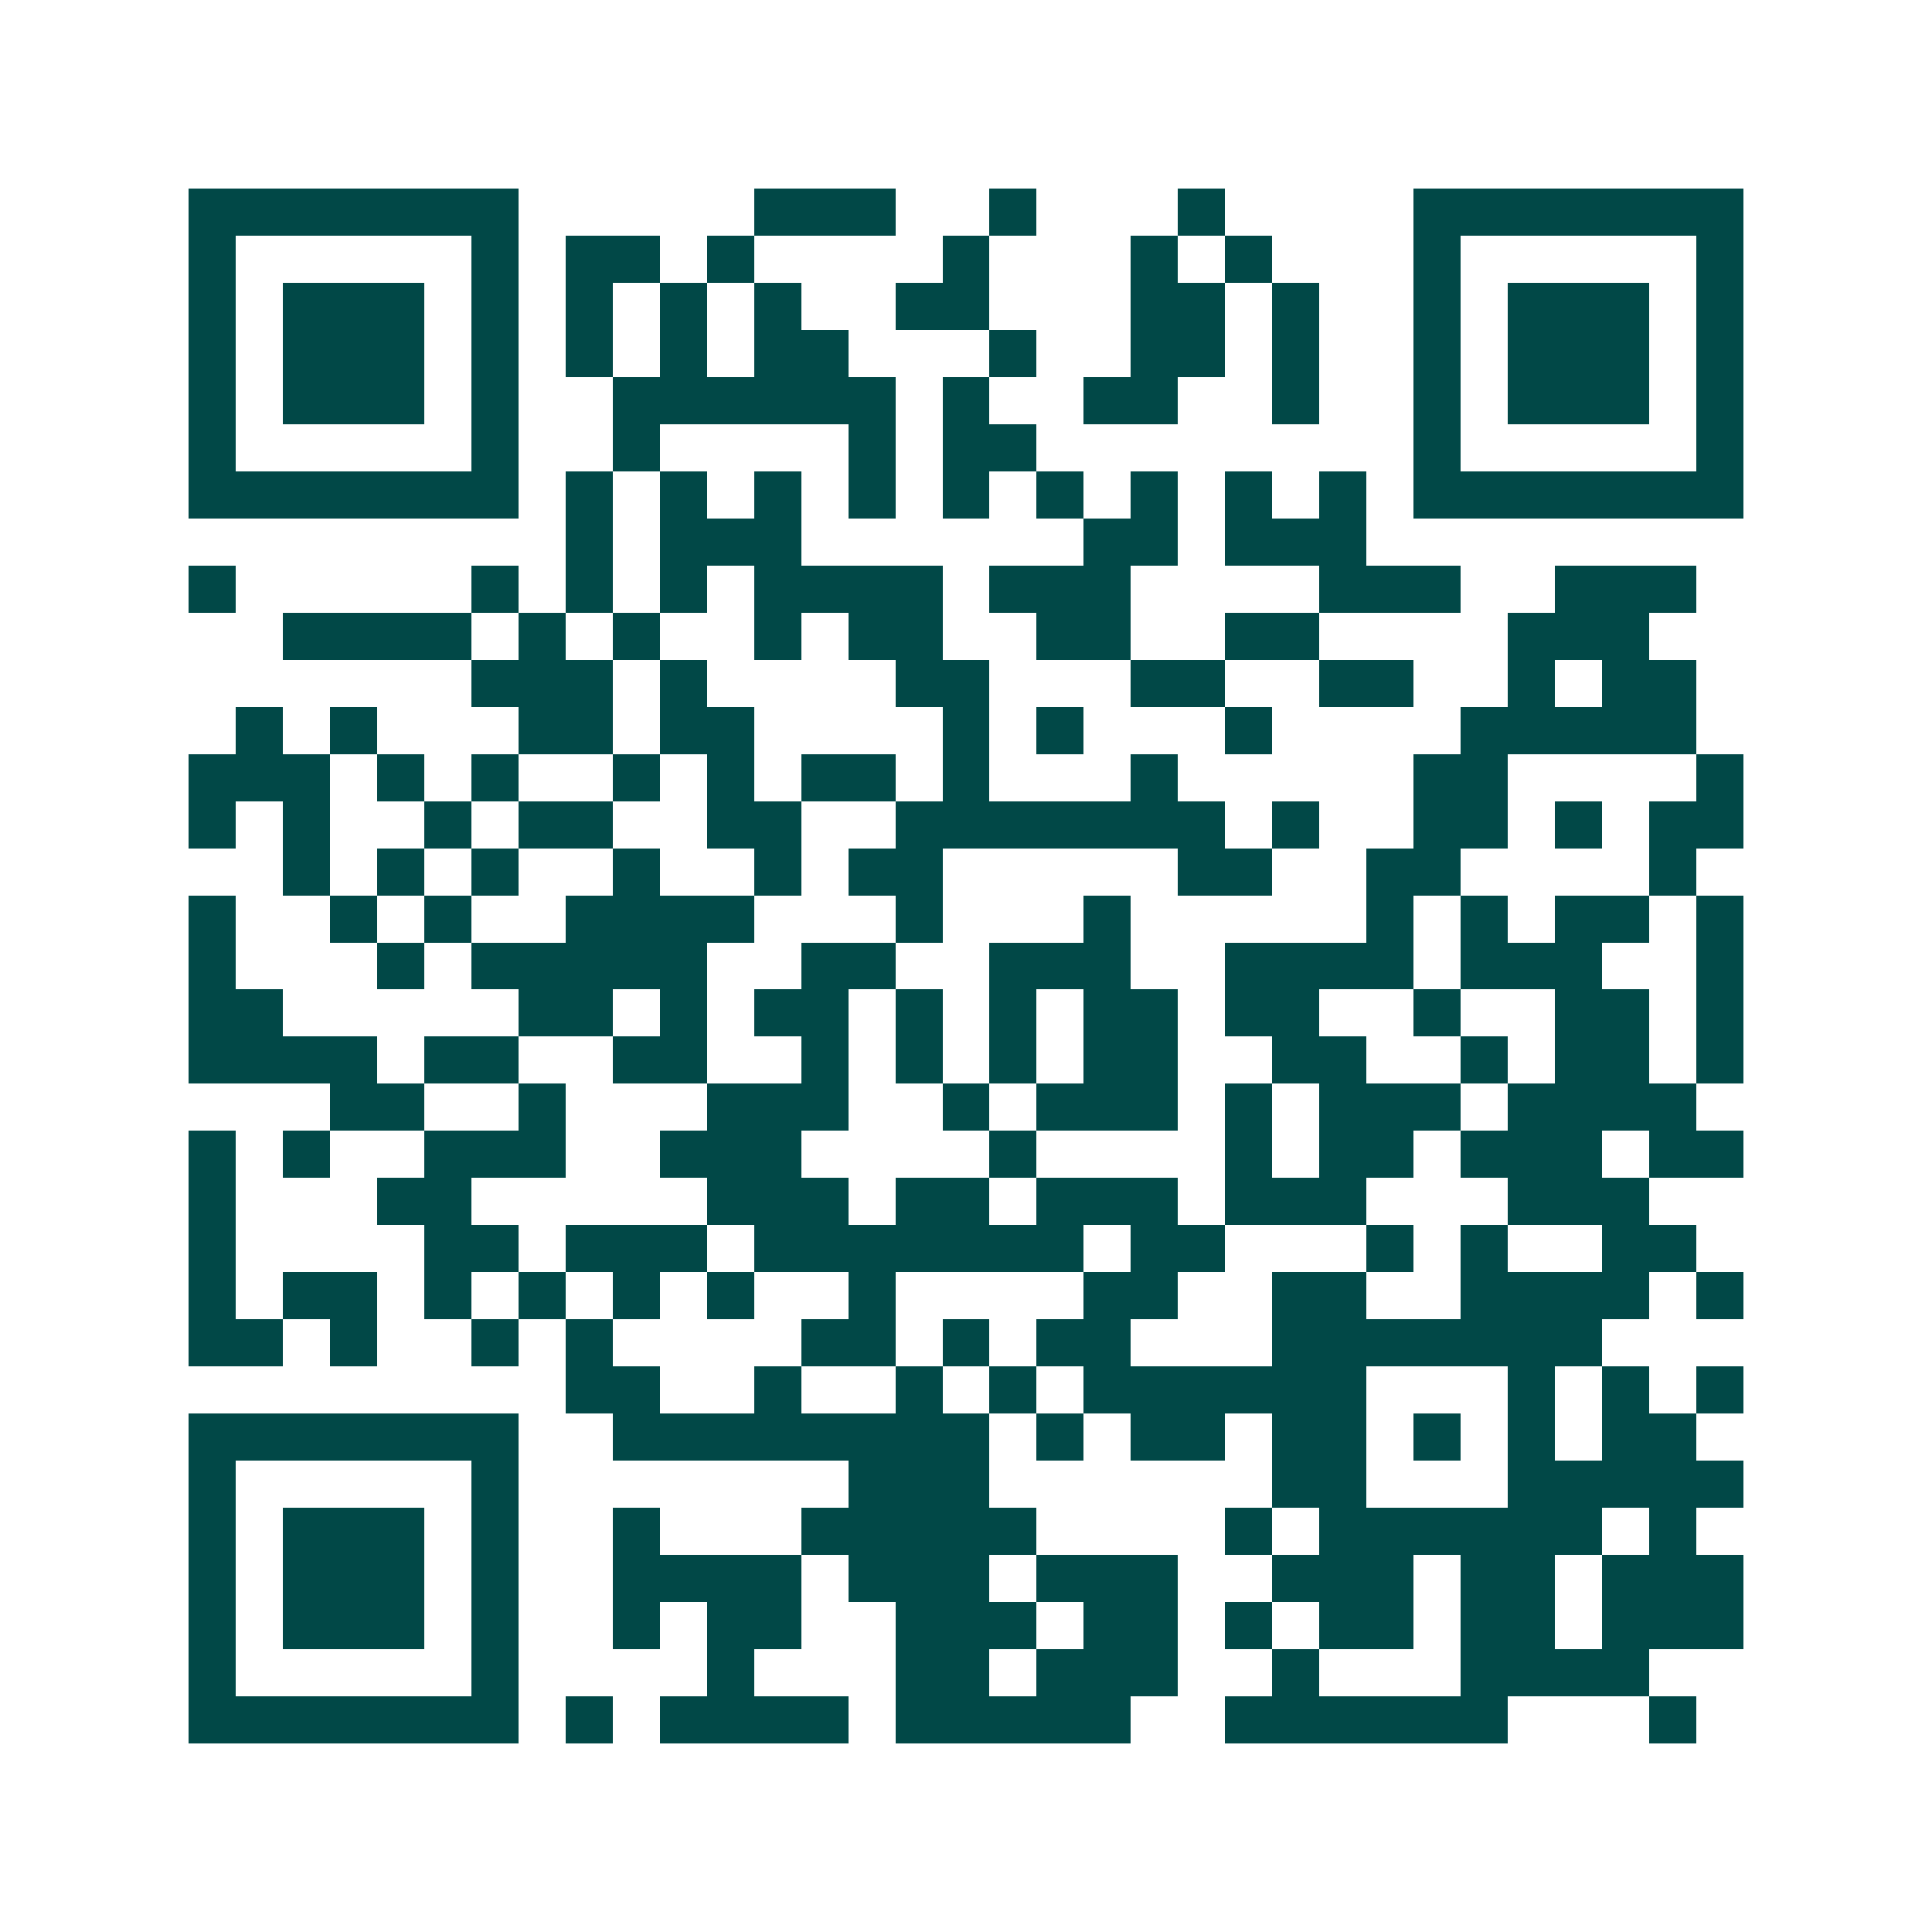 <svg xmlns="http://www.w3.org/2000/svg" width="200" height="200" viewBox="0 0 41 41" shape-rendering="crispEdges"><path fill="#ffffff" d="M0 0h41v41H0z"/><path stroke="#014847" d="M4 4.5h7m5 0h3m2 0h1m3 0h1m4 0h7M4 5.5h1m5 0h1m1 0h2m1 0h1m4 0h1m3 0h1m1 0h1m3 0h1m5 0h1M4 6.5h1m1 0h3m1 0h1m1 0h1m1 0h1m1 0h1m2 0h2m3 0h2m1 0h1m2 0h1m1 0h3m1 0h1M4 7.5h1m1 0h3m1 0h1m1 0h1m1 0h1m1 0h2m3 0h1m2 0h2m1 0h1m2 0h1m1 0h3m1 0h1M4 8.5h1m1 0h3m1 0h1m2 0h6m1 0h1m2 0h2m2 0h1m2 0h1m1 0h3m1 0h1M4 9.5h1m5 0h1m2 0h1m4 0h1m1 0h2m8 0h1m5 0h1M4 10.5h7m1 0h1m1 0h1m1 0h1m1 0h1m1 0h1m1 0h1m1 0h1m1 0h1m1 0h1m1 0h7M12 11.5h1m1 0h3m6 0h2m1 0h3M4 12.5h1m5 0h1m1 0h1m1 0h1m1 0h4m1 0h3m4 0h3m2 0h3M6 13.5h4m1 0h1m1 0h1m2 0h1m1 0h2m2 0h2m2 0h2m4 0h3M10 14.5h3m1 0h1m4 0h2m3 0h2m2 0h2m2 0h1m1 0h2M5 15.5h1m1 0h1m3 0h2m1 0h2m4 0h1m1 0h1m3 0h1m4 0h5M4 16.5h3m1 0h1m1 0h1m2 0h1m1 0h1m1 0h2m1 0h1m3 0h1m5 0h2m4 0h1M4 17.5h1m1 0h1m2 0h1m1 0h2m2 0h2m2 0h7m1 0h1m2 0h2m1 0h1m1 0h2M6 18.5h1m1 0h1m1 0h1m2 0h1m2 0h1m1 0h2m5 0h2m2 0h2m4 0h1M4 19.5h1m2 0h1m1 0h1m2 0h4m3 0h1m3 0h1m5 0h1m1 0h1m1 0h2m1 0h1M4 20.5h1m3 0h1m1 0h5m2 0h2m2 0h3m2 0h4m1 0h3m2 0h1M4 21.5h2m5 0h2m1 0h1m1 0h2m1 0h1m1 0h1m1 0h2m1 0h2m2 0h1m2 0h2m1 0h1M4 22.5h4m1 0h2m2 0h2m2 0h1m1 0h1m1 0h1m1 0h2m2 0h2m2 0h1m1 0h2m1 0h1M7 23.5h2m2 0h1m3 0h3m2 0h1m1 0h3m1 0h1m1 0h3m1 0h4M4 24.5h1m1 0h1m2 0h3m2 0h3m4 0h1m4 0h1m1 0h2m1 0h3m1 0h2M4 25.5h1m3 0h2m5 0h3m1 0h2m1 0h3m1 0h3m3 0h3M4 26.5h1m4 0h2m1 0h3m1 0h7m1 0h2m3 0h1m1 0h1m2 0h2M4 27.5h1m1 0h2m1 0h1m1 0h1m1 0h1m1 0h1m2 0h1m4 0h2m2 0h2m2 0h4m1 0h1M4 28.5h2m1 0h1m2 0h1m1 0h1m4 0h2m1 0h1m1 0h2m3 0h7M12 29.5h2m2 0h1m2 0h1m1 0h1m1 0h6m3 0h1m1 0h1m1 0h1M4 30.5h7m2 0h8m1 0h1m1 0h2m1 0h2m1 0h1m1 0h1m1 0h2M4 31.5h1m5 0h1m7 0h3m6 0h2m3 0h5M4 32.5h1m1 0h3m1 0h1m2 0h1m3 0h5m4 0h1m1 0h6m1 0h1M4 33.5h1m1 0h3m1 0h1m2 0h4m1 0h3m1 0h3m2 0h3m1 0h2m1 0h3M4 34.5h1m1 0h3m1 0h1m2 0h1m1 0h2m2 0h3m1 0h2m1 0h1m1 0h2m1 0h2m1 0h3M4 35.5h1m5 0h1m4 0h1m3 0h2m1 0h3m2 0h1m3 0h4M4 36.5h7m1 0h1m1 0h4m1 0h5m2 0h6m3 0h1"/></svg>
